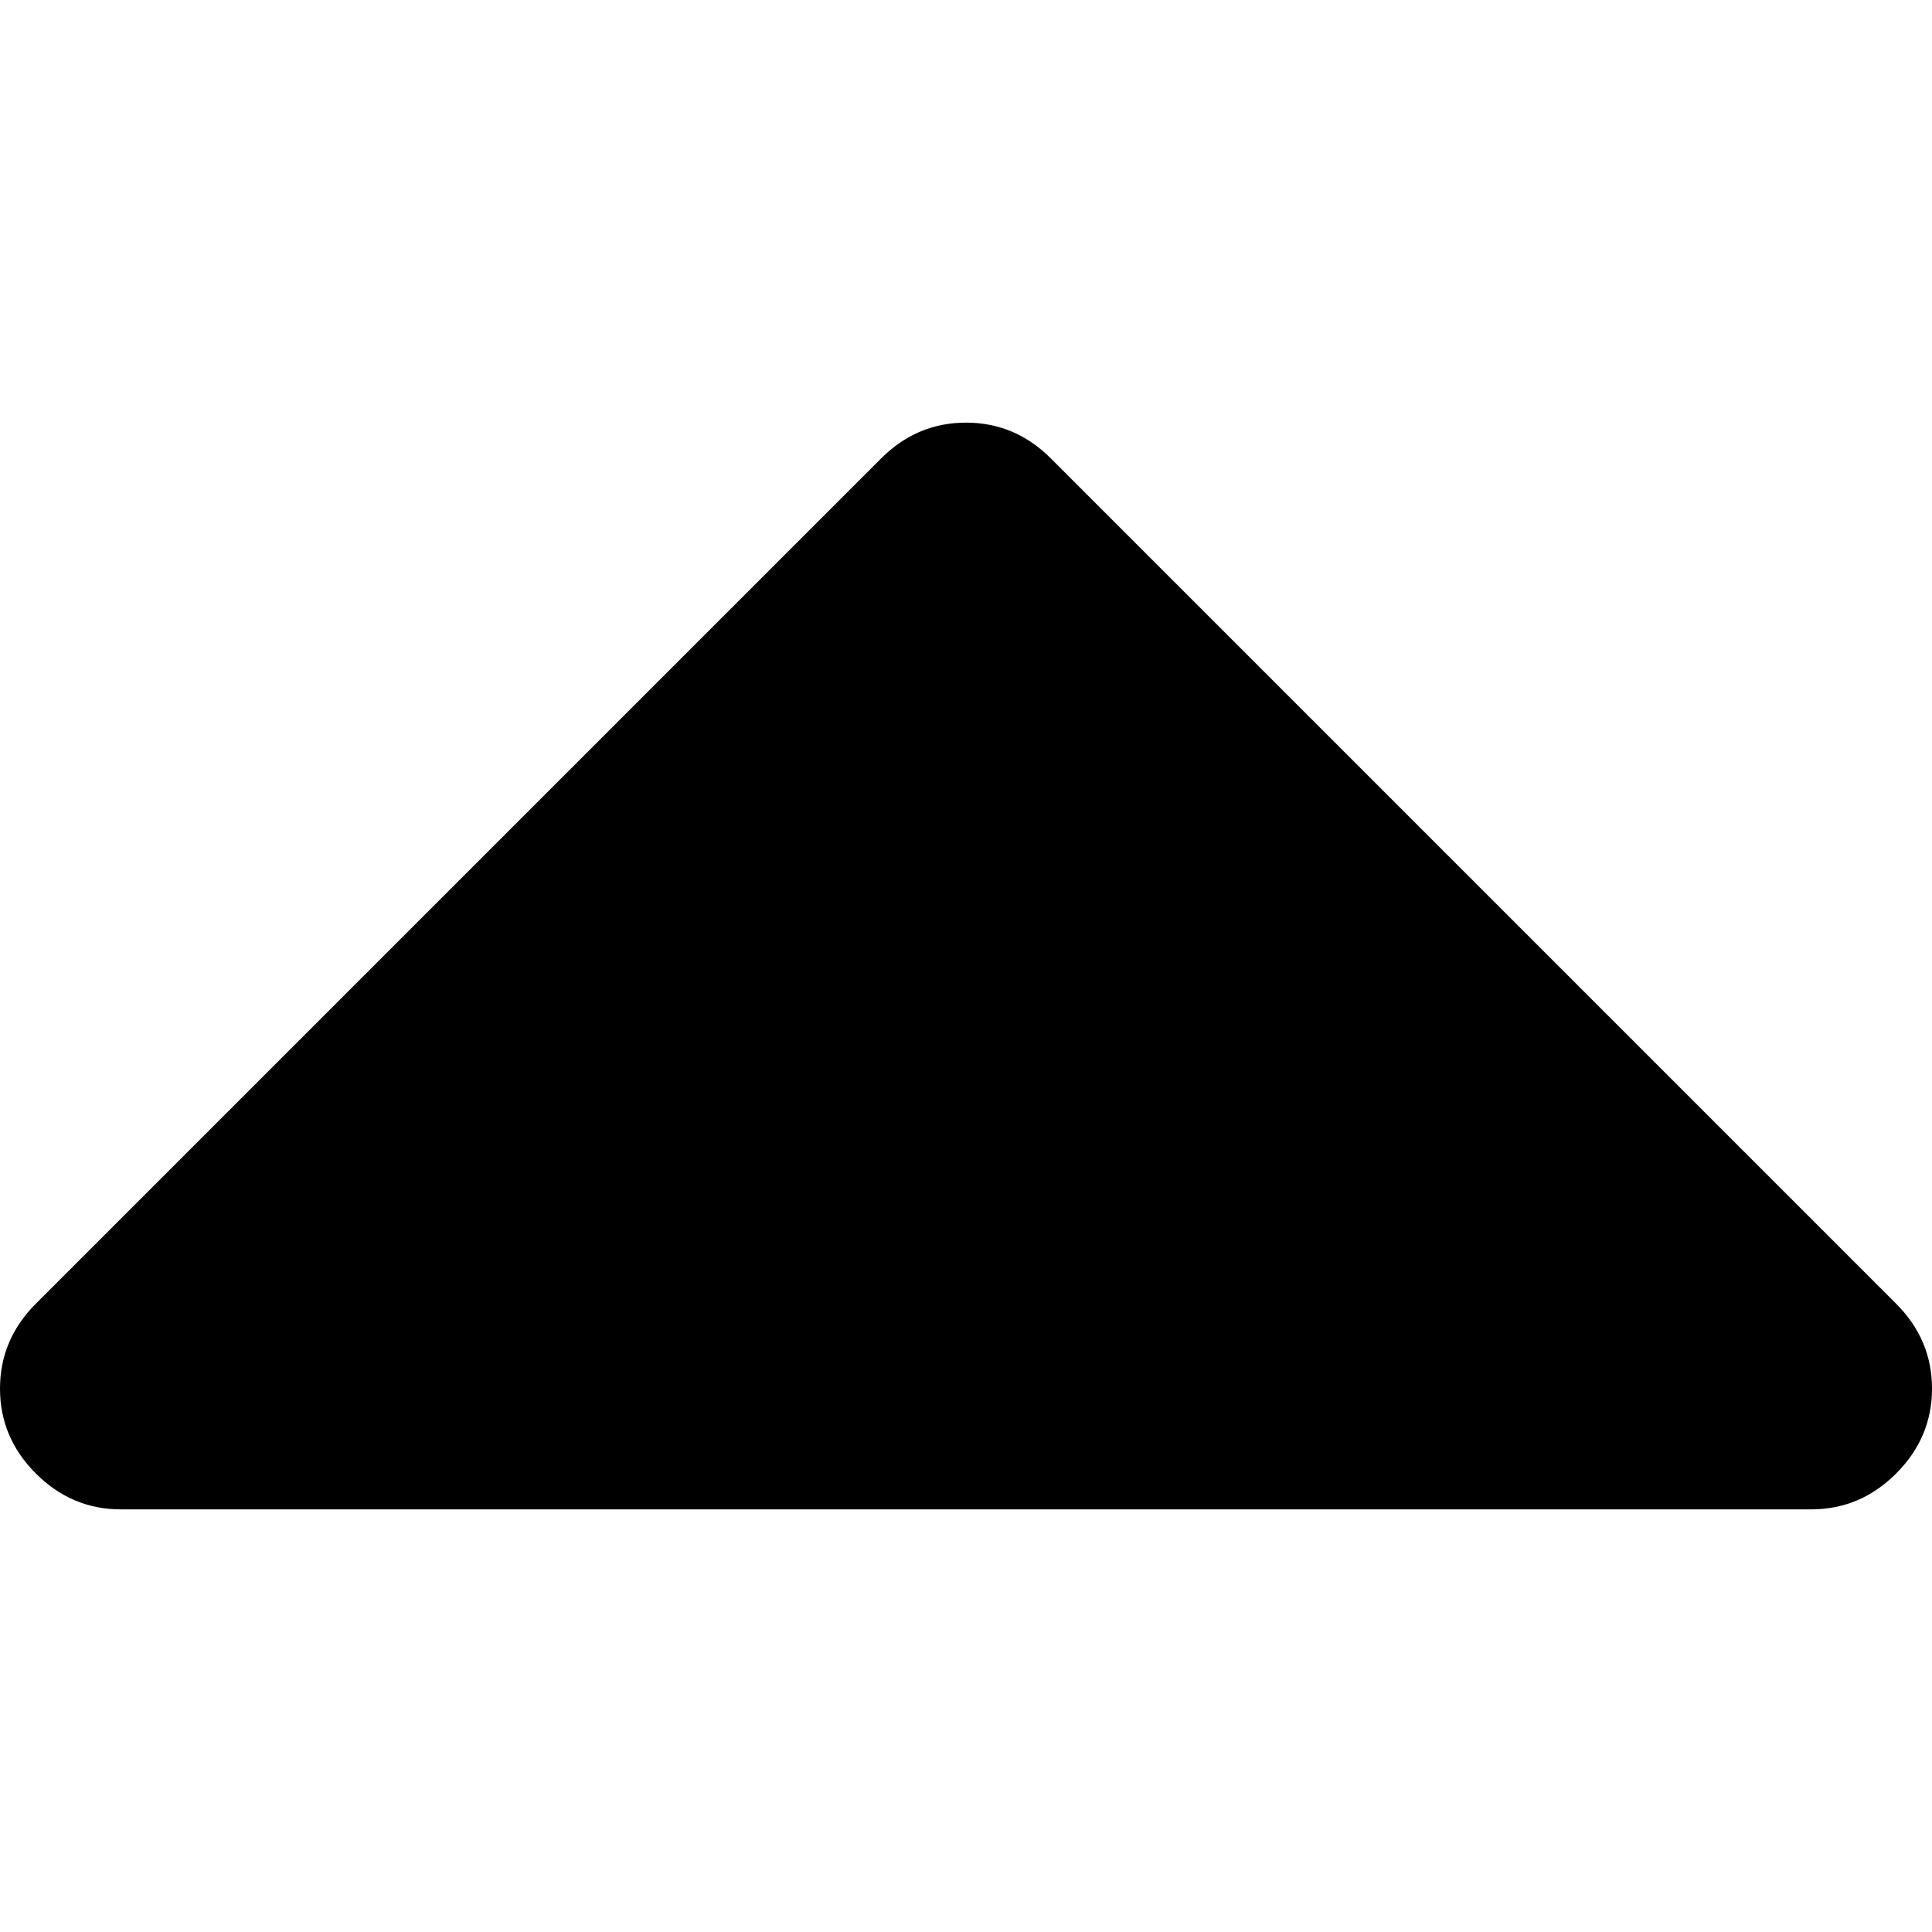 <svg xmlns="http://www.w3.org/2000/svg" width="292.362" height="292.362"><path d="M286.935 197.286L159.028 69.379c-3.613-3.617-7.895-5.424-12.847-5.424s-9.233 1.807-12.85 5.424L5.424 197.286C1.807 200.9 0 205.184 0 210.132s1.807 9.233 5.424 12.847c3.621 3.617 7.902 5.428 12.85 5.428h255.813c4.949 0 9.233-1.811 12.848-5.428 3.613-3.613 5.427-7.898 5.427-12.847s-1.814-9.232-5.427-12.846z"/></svg>